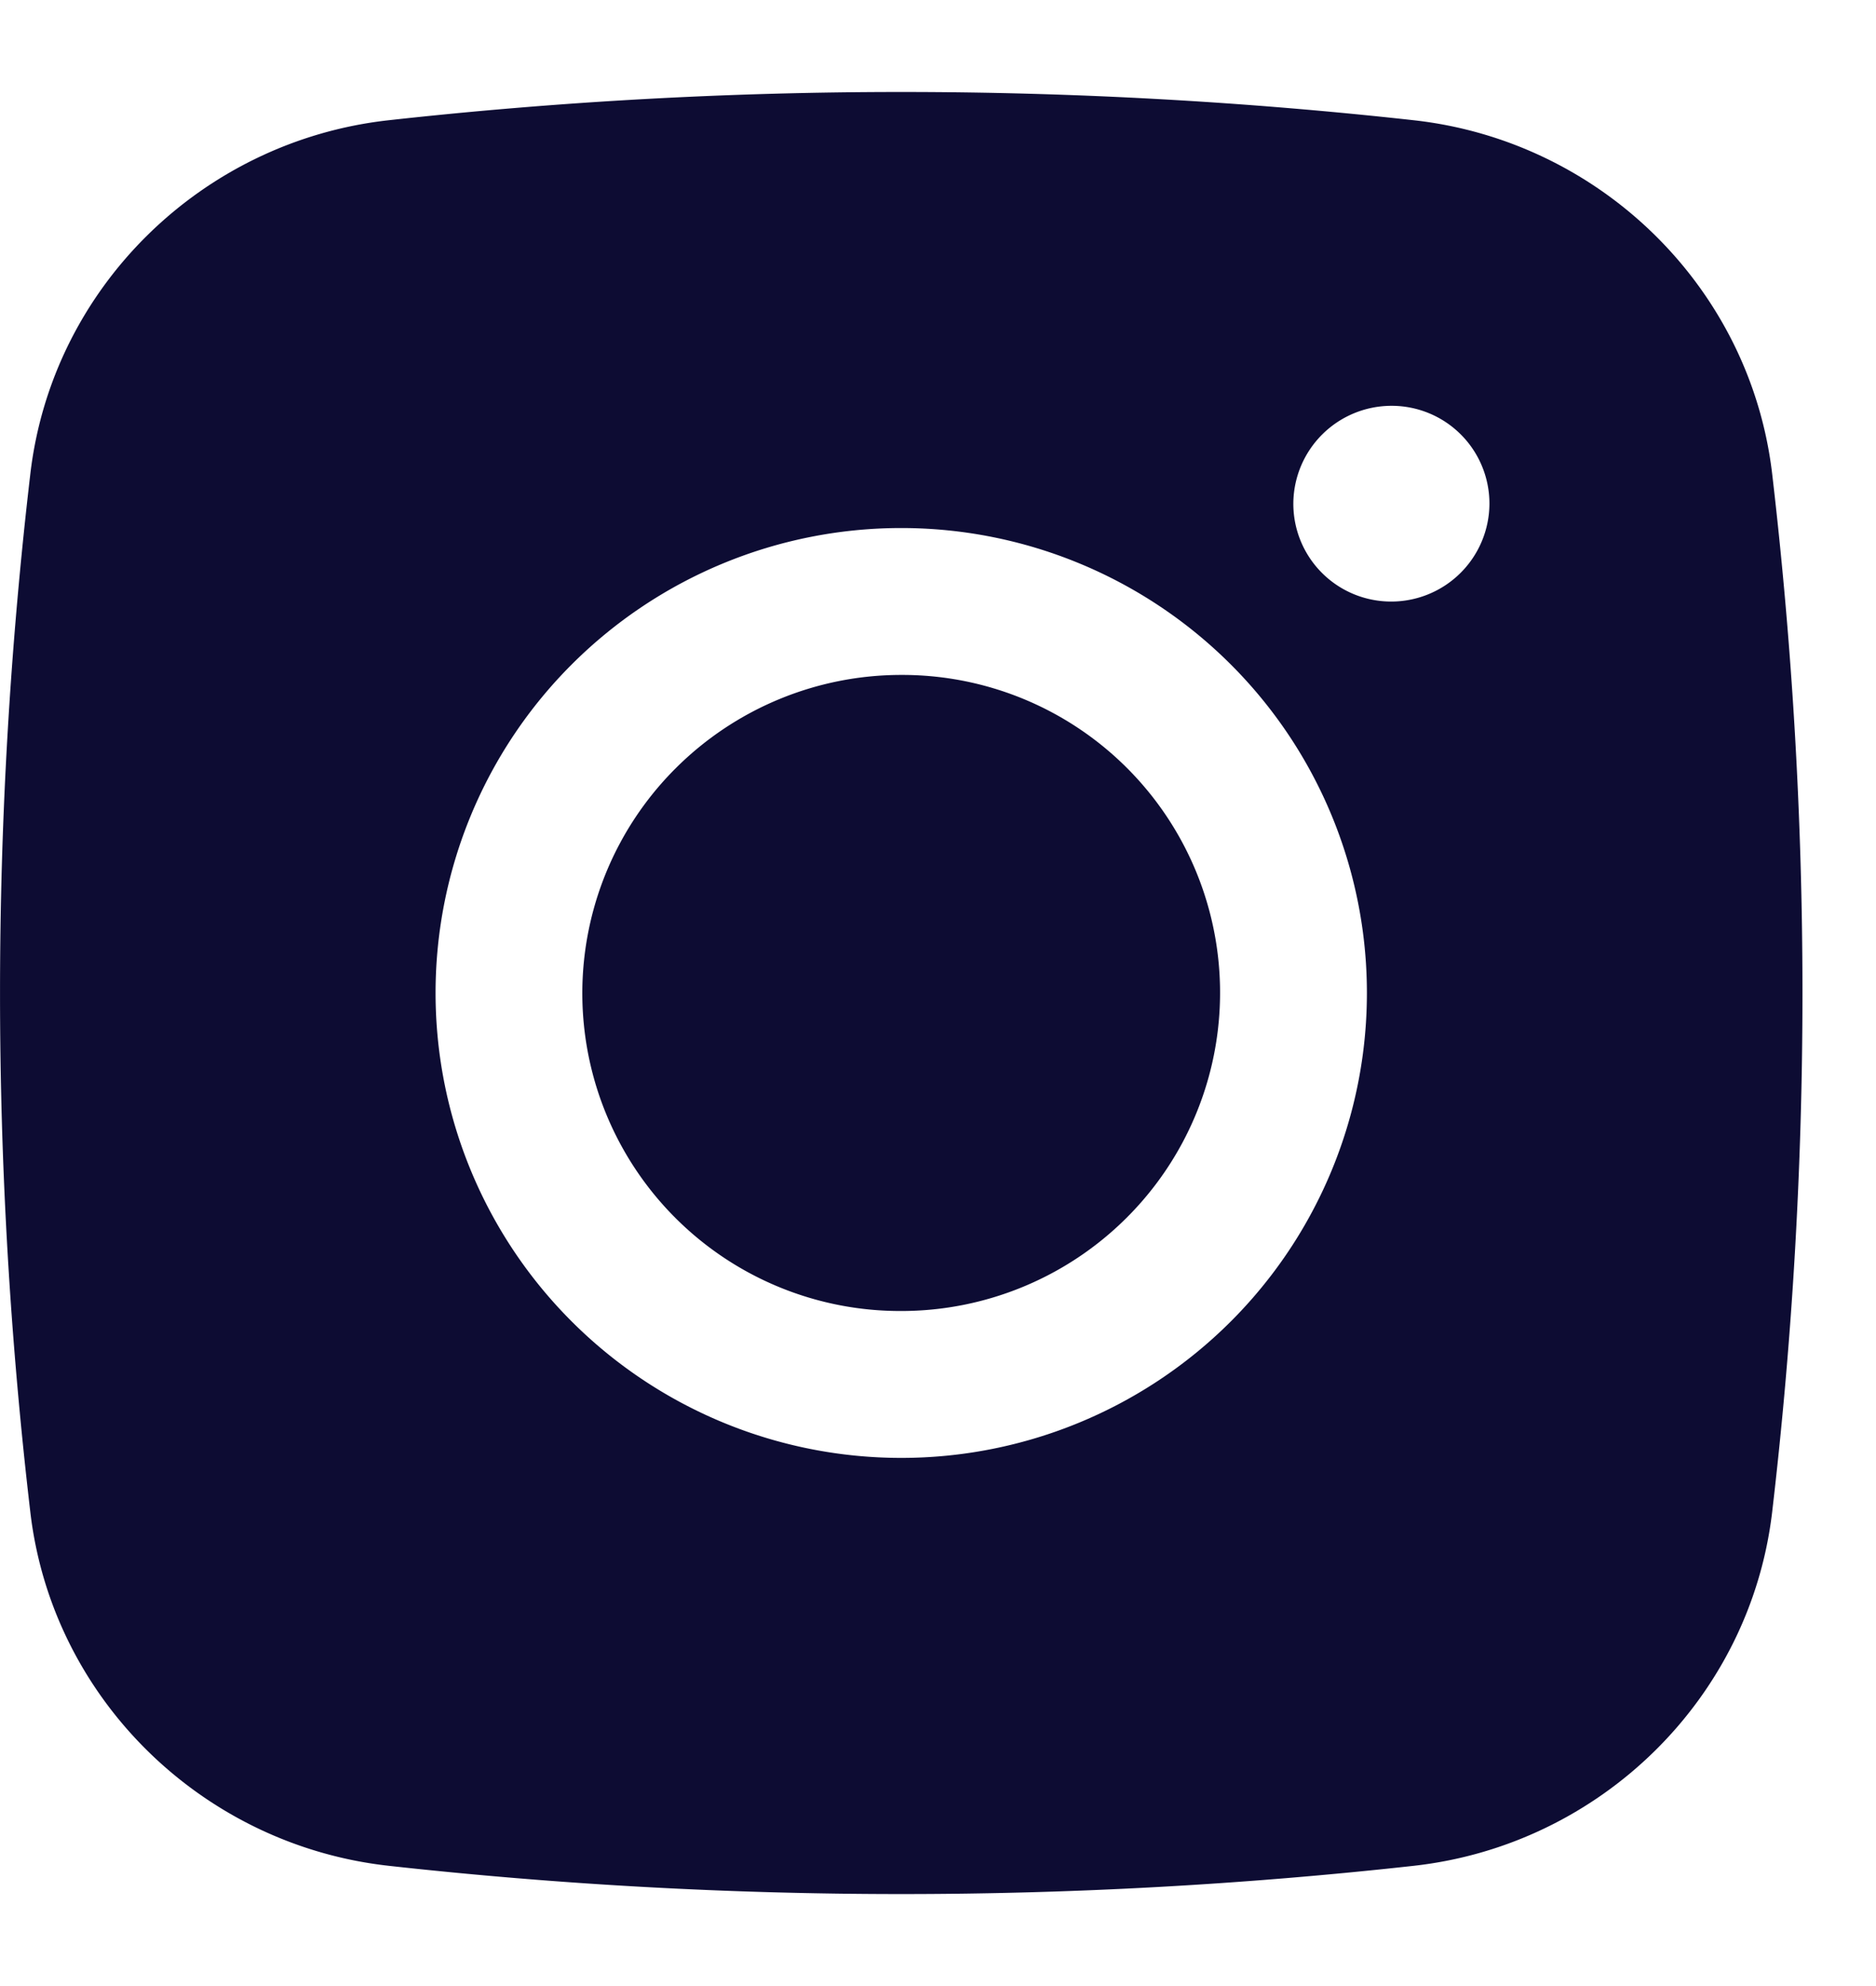 <svg width="17" height="18" fill="none" xmlns="http://www.w3.org/2000/svg"><path d="M8.167 6.117c-.766 0-1.5.304-2.042.844a2.88 2.88 0 002.042 4.921c.765 0 1.5-.304 2.041-.844a2.88 2.88 0 00-2.041-4.921z" fill="#0D0C33"/><path fill-rule="evenodd" clip-rule="evenodd" d="M3.52 1.09a42.246 42.246 0 019.293 0c1.687.188 3.047 1.514 3.246 3.204a40.443 40.443 0 010 9.41c-.199 1.691-1.559 3.017-3.245 3.206a42.247 42.247 0 01-9.294 0C1.833 16.721.473 15.395.275 13.706a40.442 40.442 0 010-9.412C.473 2.604 1.833 1.278 3.52 1.09zm9.089 2.588a.89.89 0 00-.889.887.886.886 0 00.889.887.89.89 0 00.888-.887.886.886 0 00-.888-.887zM3.947 9a4.21 4.21 0 011.236-2.98 4.224 4.224 0 015.968 0 4.21 4.21 0 010 5.959 4.224 4.224 0 01-5.968 0 4.21 4.21 0 01-1.236-2.98z" fill="#0D0C33"/></svg>